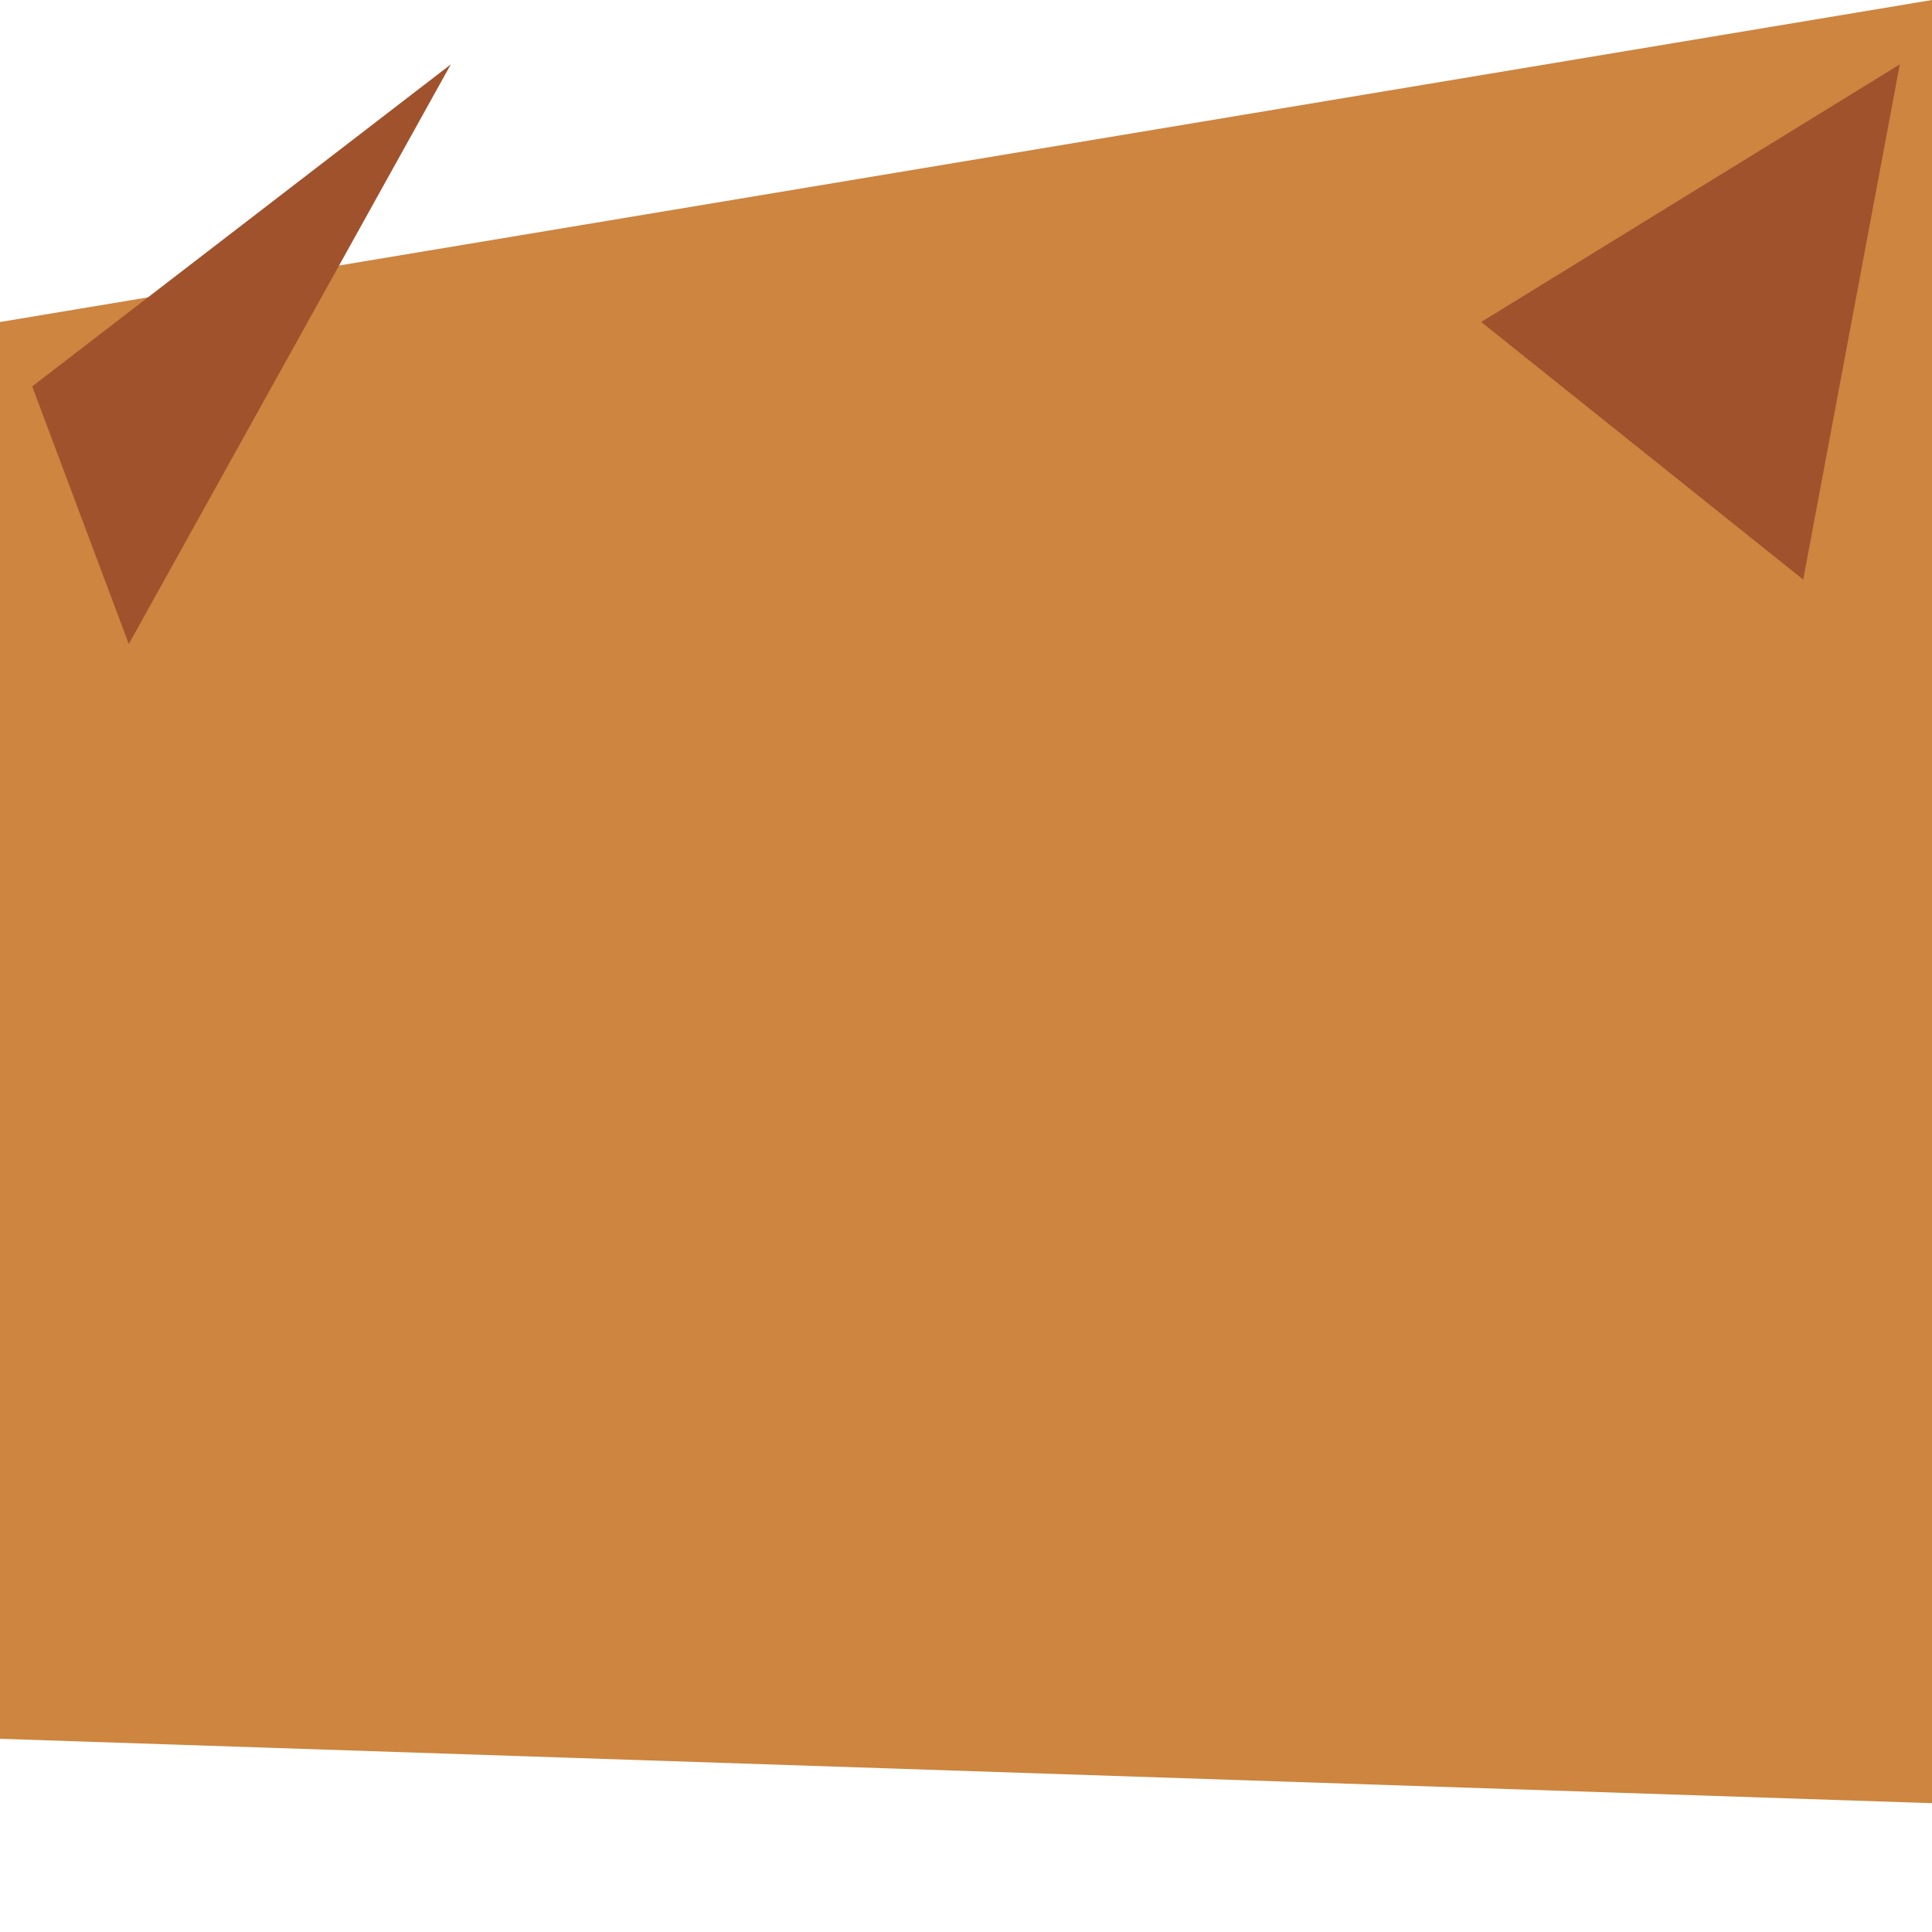 <svg viewBox="0 0 300 300" xmlns="http://www.w3.org/2000/svg">
  <defs>
    <radialGradient id="pineappleGradient" cx="50%" cy="50%" r="75%" fx="40%" fy="60%">
      <stop offset="0%" stop-color="#FFEF00" />
      <stop offset="50%" stop-color="#FFD700" />
      <stop offset="100%" stop-color="#FFA500" />
    </radialGradient>
    <pattern id="crosshatch" width="5" height="5" patternUnits="userSpaceOnUse">
      <path d="M0 0L5 5ZM5 0L0 5" stroke="#4A2700" stroke-width="0.5" />
    </pattern>
  </defs>

  <path d="M20 250 L280 250" stroke="#8B4513" stroke-width="5" stroke-linecap="round" />

  <circle cx="150" cy="200" r="20" fill="#808080" stroke="#404040" stroke-width="2" />
  <path d="M140 200 L140 170" stroke="#808080" stroke-width="4" />
  <path d="M160 200 L160 170" stroke="#808080" stroke-width="4" />
  <g transform="translate(150, 150) rotate(-10)">
    <ellipse cx="0" cy="0" rx="25" ry="15" fill="url(#pineappleGradient)" />
    <path d="M-20 0 L20 0 Z M-15 5 L15 5 Z M-10 10 L10 10 Z M-5 15 L5 15 Z" stroke="#4A2700" stroke-width="1" />
    <path d="M-18 -5 L-10 -15 L0 -20 L10 -15 L18 -5" fill="green" stroke="#228B22" stroke-width="2" />
    <g transform="translate(0, -25)">
      <ellipse cx="-5" cy="0" rx="3" ry="5" fill="green" transform="rotate(15)" />
      <ellipse cx="0" cy="0" rx="3" ry="5" fill="green" transform="rotate(5)" />
      <ellipse cx="5" cy="0" rx="3" ry="5" fill="green" transform="rotate(-5)" />
    </g>
  </g>

  <path d="M0 50 L300 0 L300 280 L0 270 Z" fill="#CD853F" />
  <path d="M5 60 L70 10 L20 100 Z M295 10 L230 50 L280 90 Z" fill="#A0522D" />
</svg>